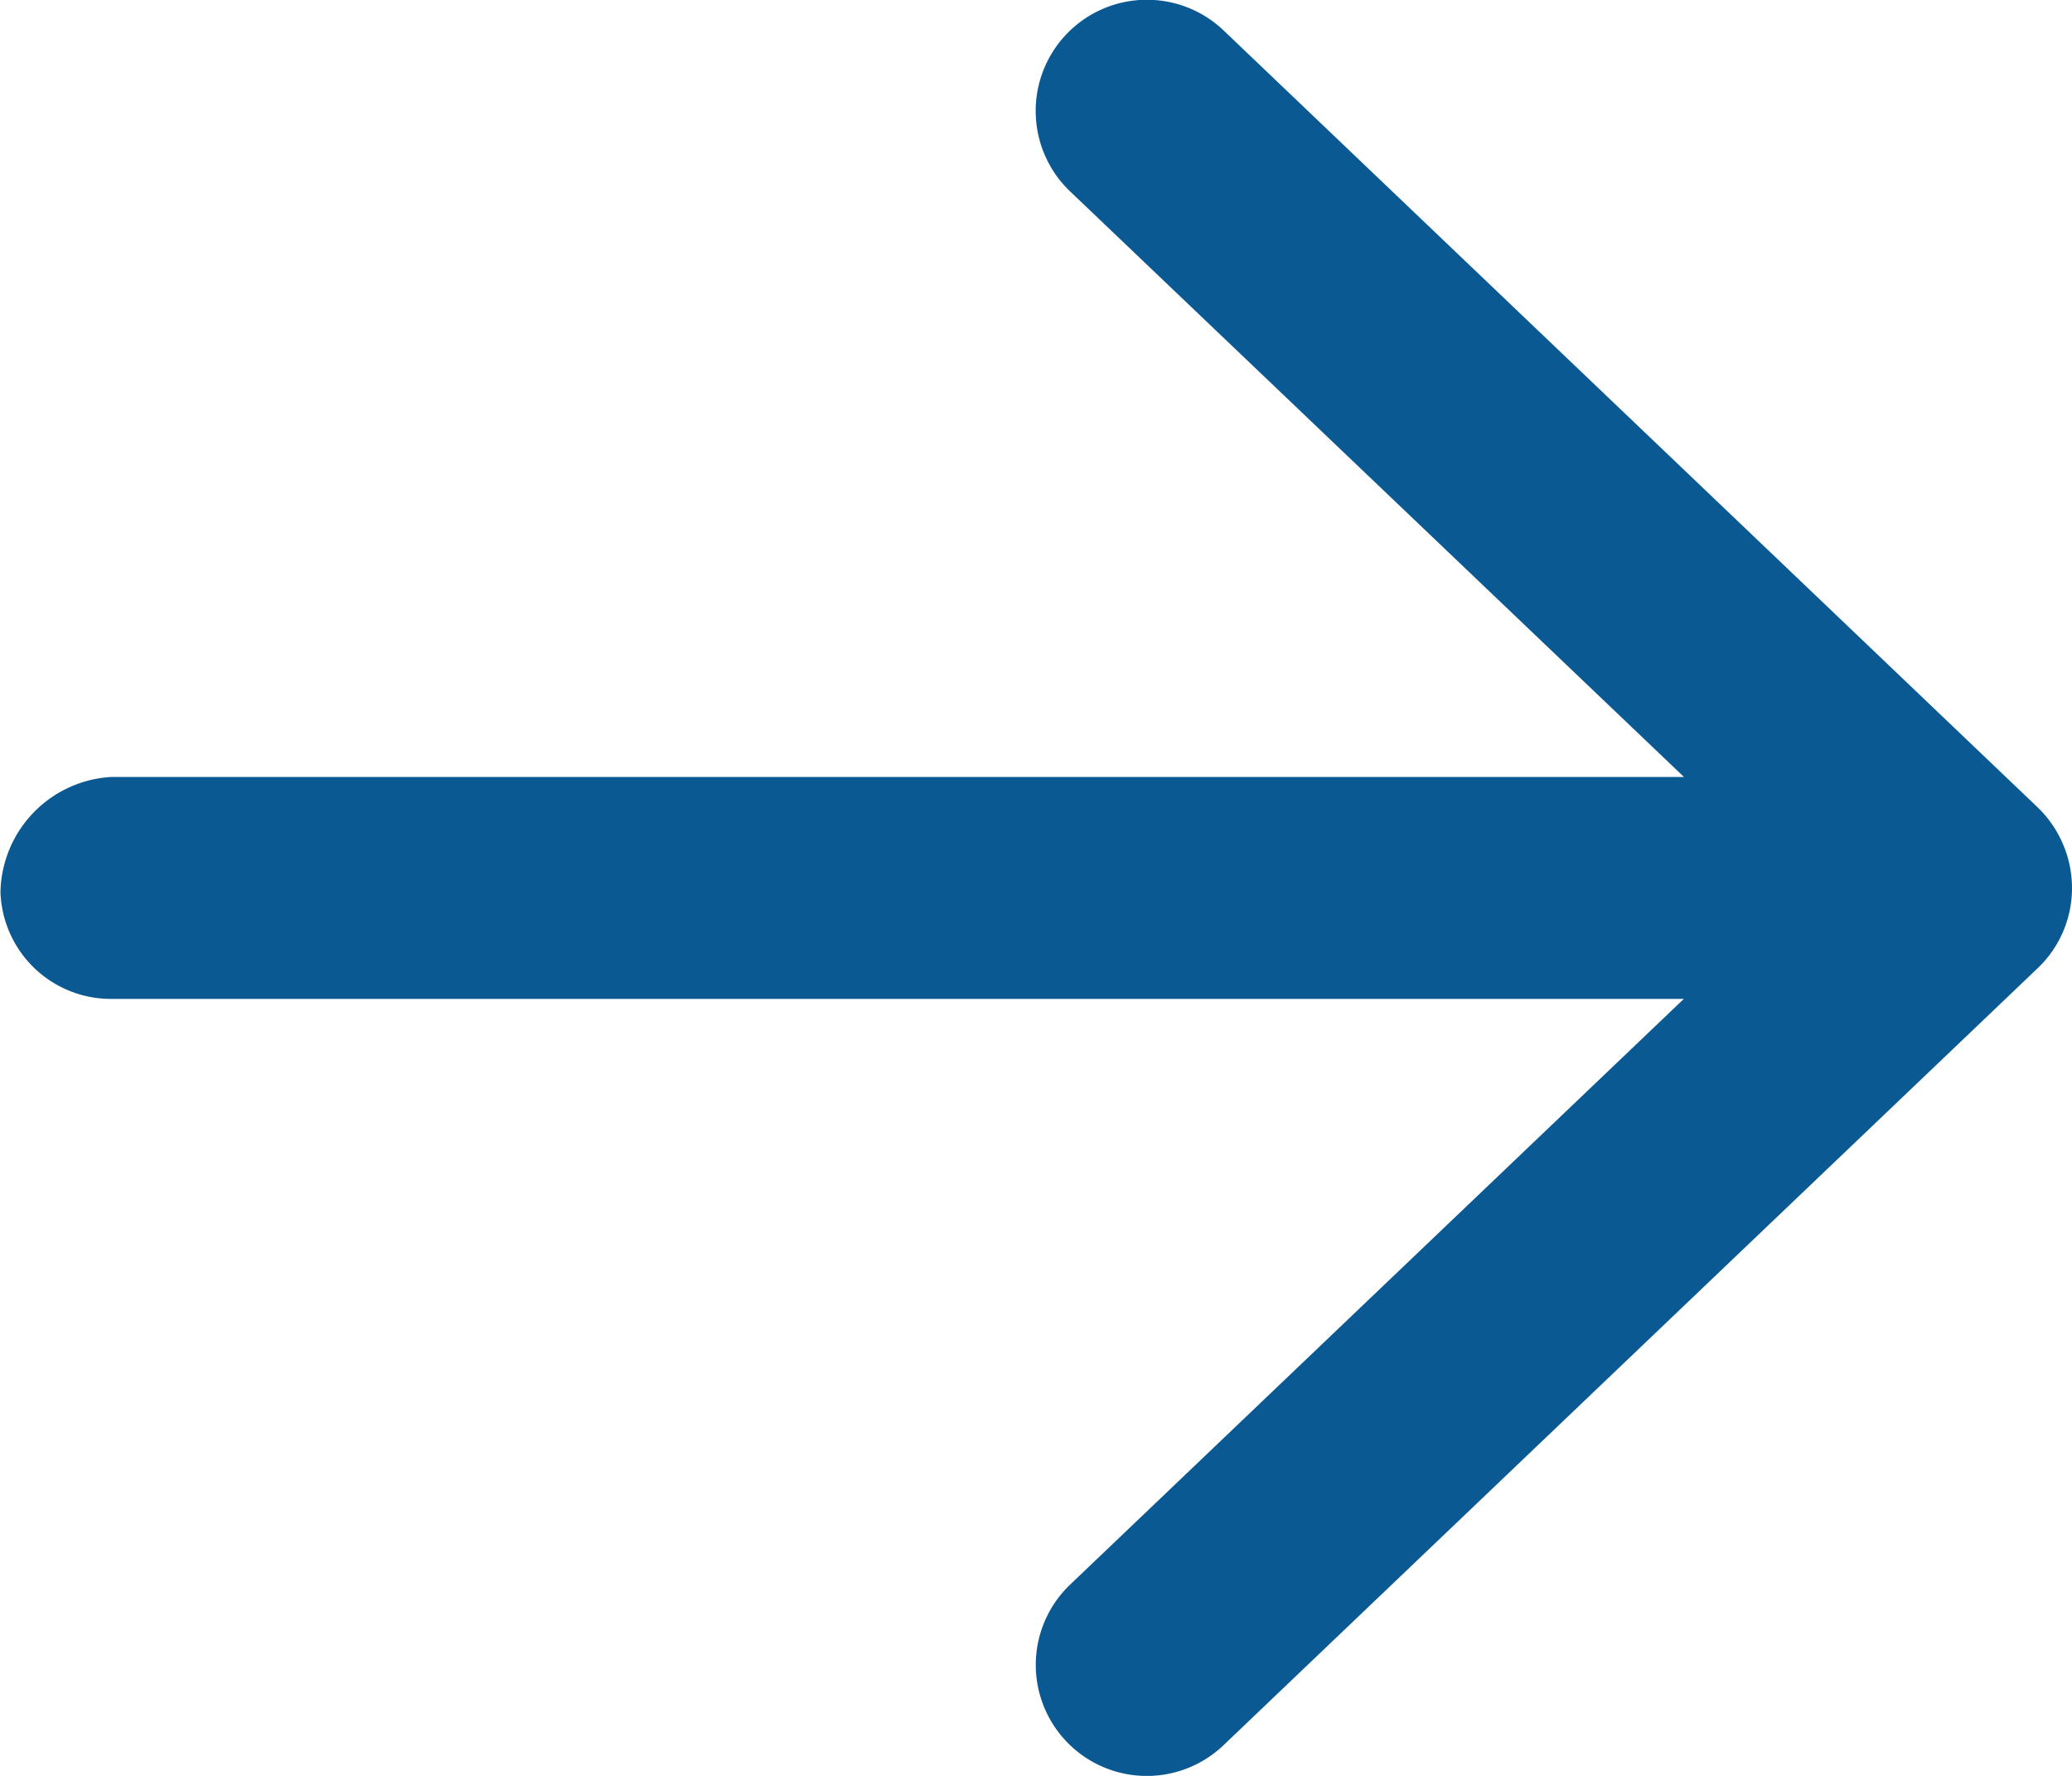 <svg xmlns="http://www.w3.org/2000/svg" width="13.125" height="11.25" viewBox="0 0 13.125 11.25">
  <path id="Tracé_19" data-name="Tracé 19" d="M27.932,8.564,23.01,13.721a.712.712,0,0,1-.51.217.7.7,0,0,1-.509-.218L17.069,8.563a.7.7,0,0,1,1.018-.971l3.71,3.887V1.516a.7.7,0,0,1,.677-.7.745.745,0,0,1,.729.7V11.48l3.709-3.888a.7.7,0,0,1,1.02.972Z" transform="translate(-0.813 28.125) rotate(-90)" fill="#0a5993"/>
</svg>
